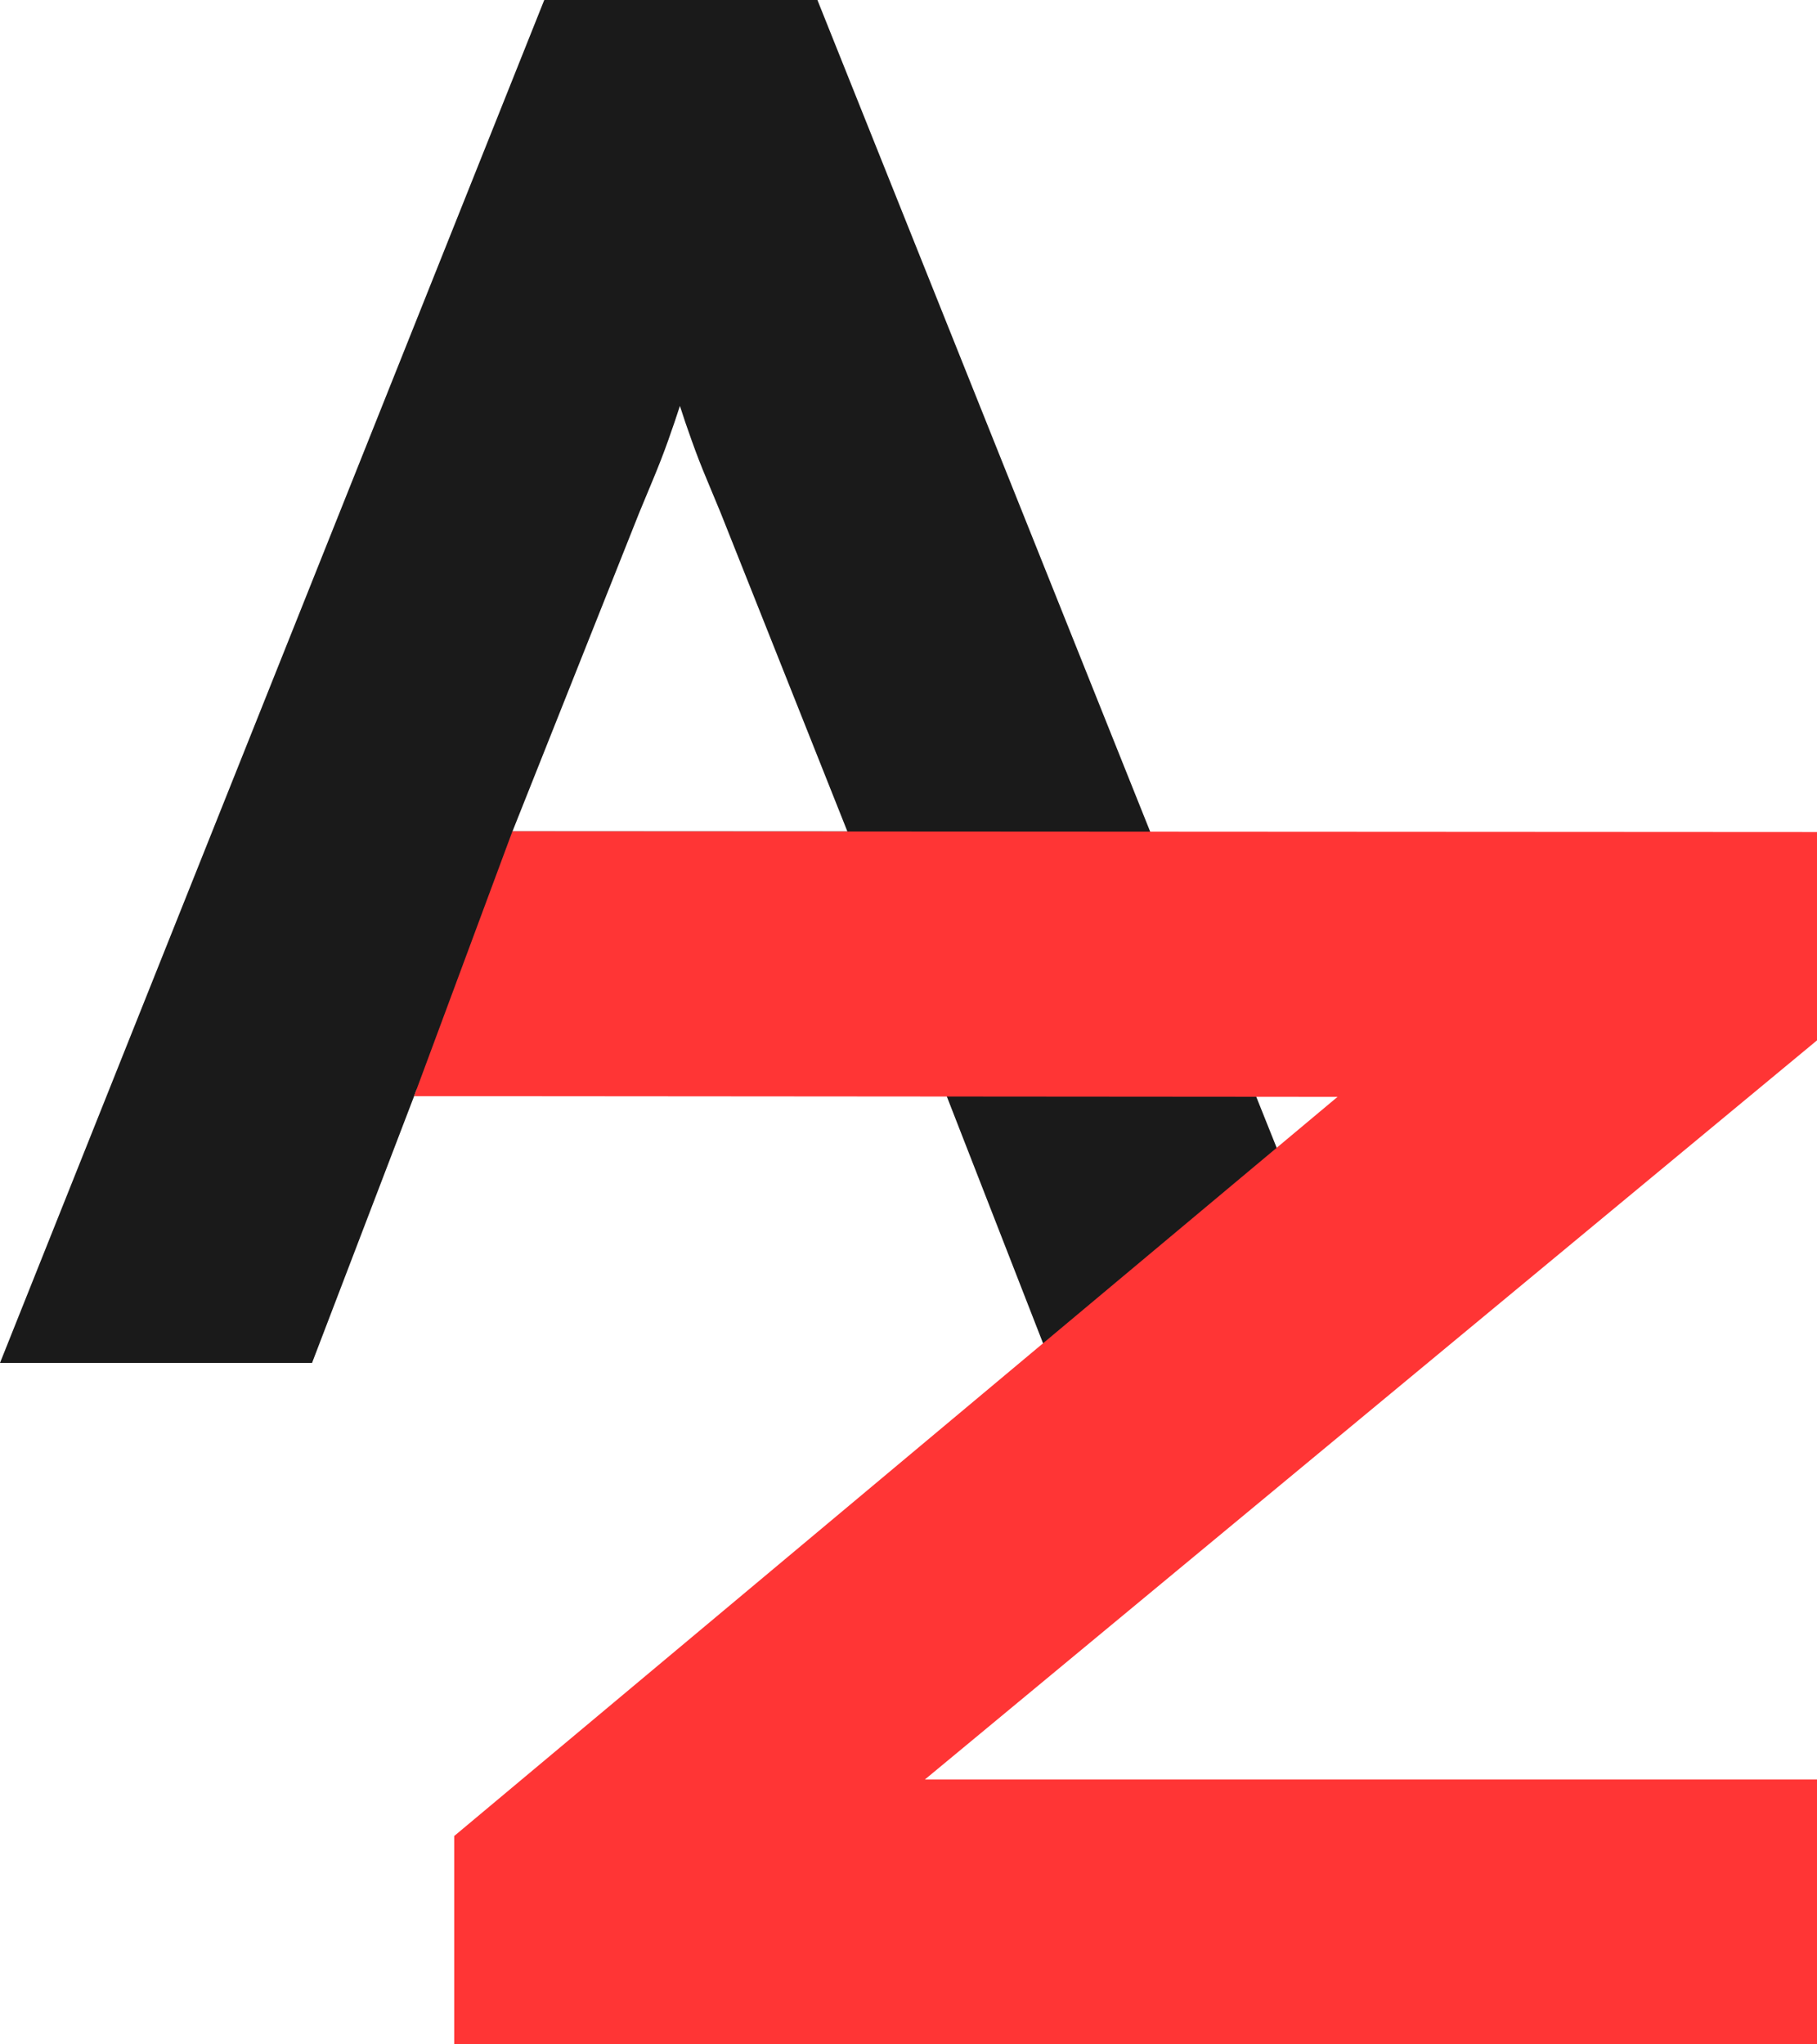 <?xml version="1.0" encoding="UTF-8"?><svg id="Layer_1" xmlns="http://www.w3.org/2000/svg" viewBox="0 0 255.56 287.5"><defs><style>.cls-1{fill:#1a1a1a;}.cls-1,.cls-2{stroke-width:0px;}.cls-2{fill:#ff3535;}</style></defs><path class="cls-1" d="m0,191.67L76.55,0h38.42l76.7,191.67h-43.89l-15-38.47H58.61l-14.72,38.47H0Zm72.07-74.75h47.11l-17.81-44.77c-.56-1.37-1.22-2.94-1.96-4.72-.75-1.78-1.45-3.58-2.1-5.41-.66-1.83-1.22-3.47-1.68-4.93-.47,1.46-1.03,3.1-1.68,4.93s-1.36,3.63-2.1,5.41c-.75,1.78-1.4,3.35-1.96,4.72l-17.81,44.77Z"/><path class="cls-2" d="m63.89,287.5v-29.3l124.24-103.95-129.89-.1,13.83-37.24,183.49.1v29.3l-125.48,103.95h125.48v37.24H63.89Z"/></svg>